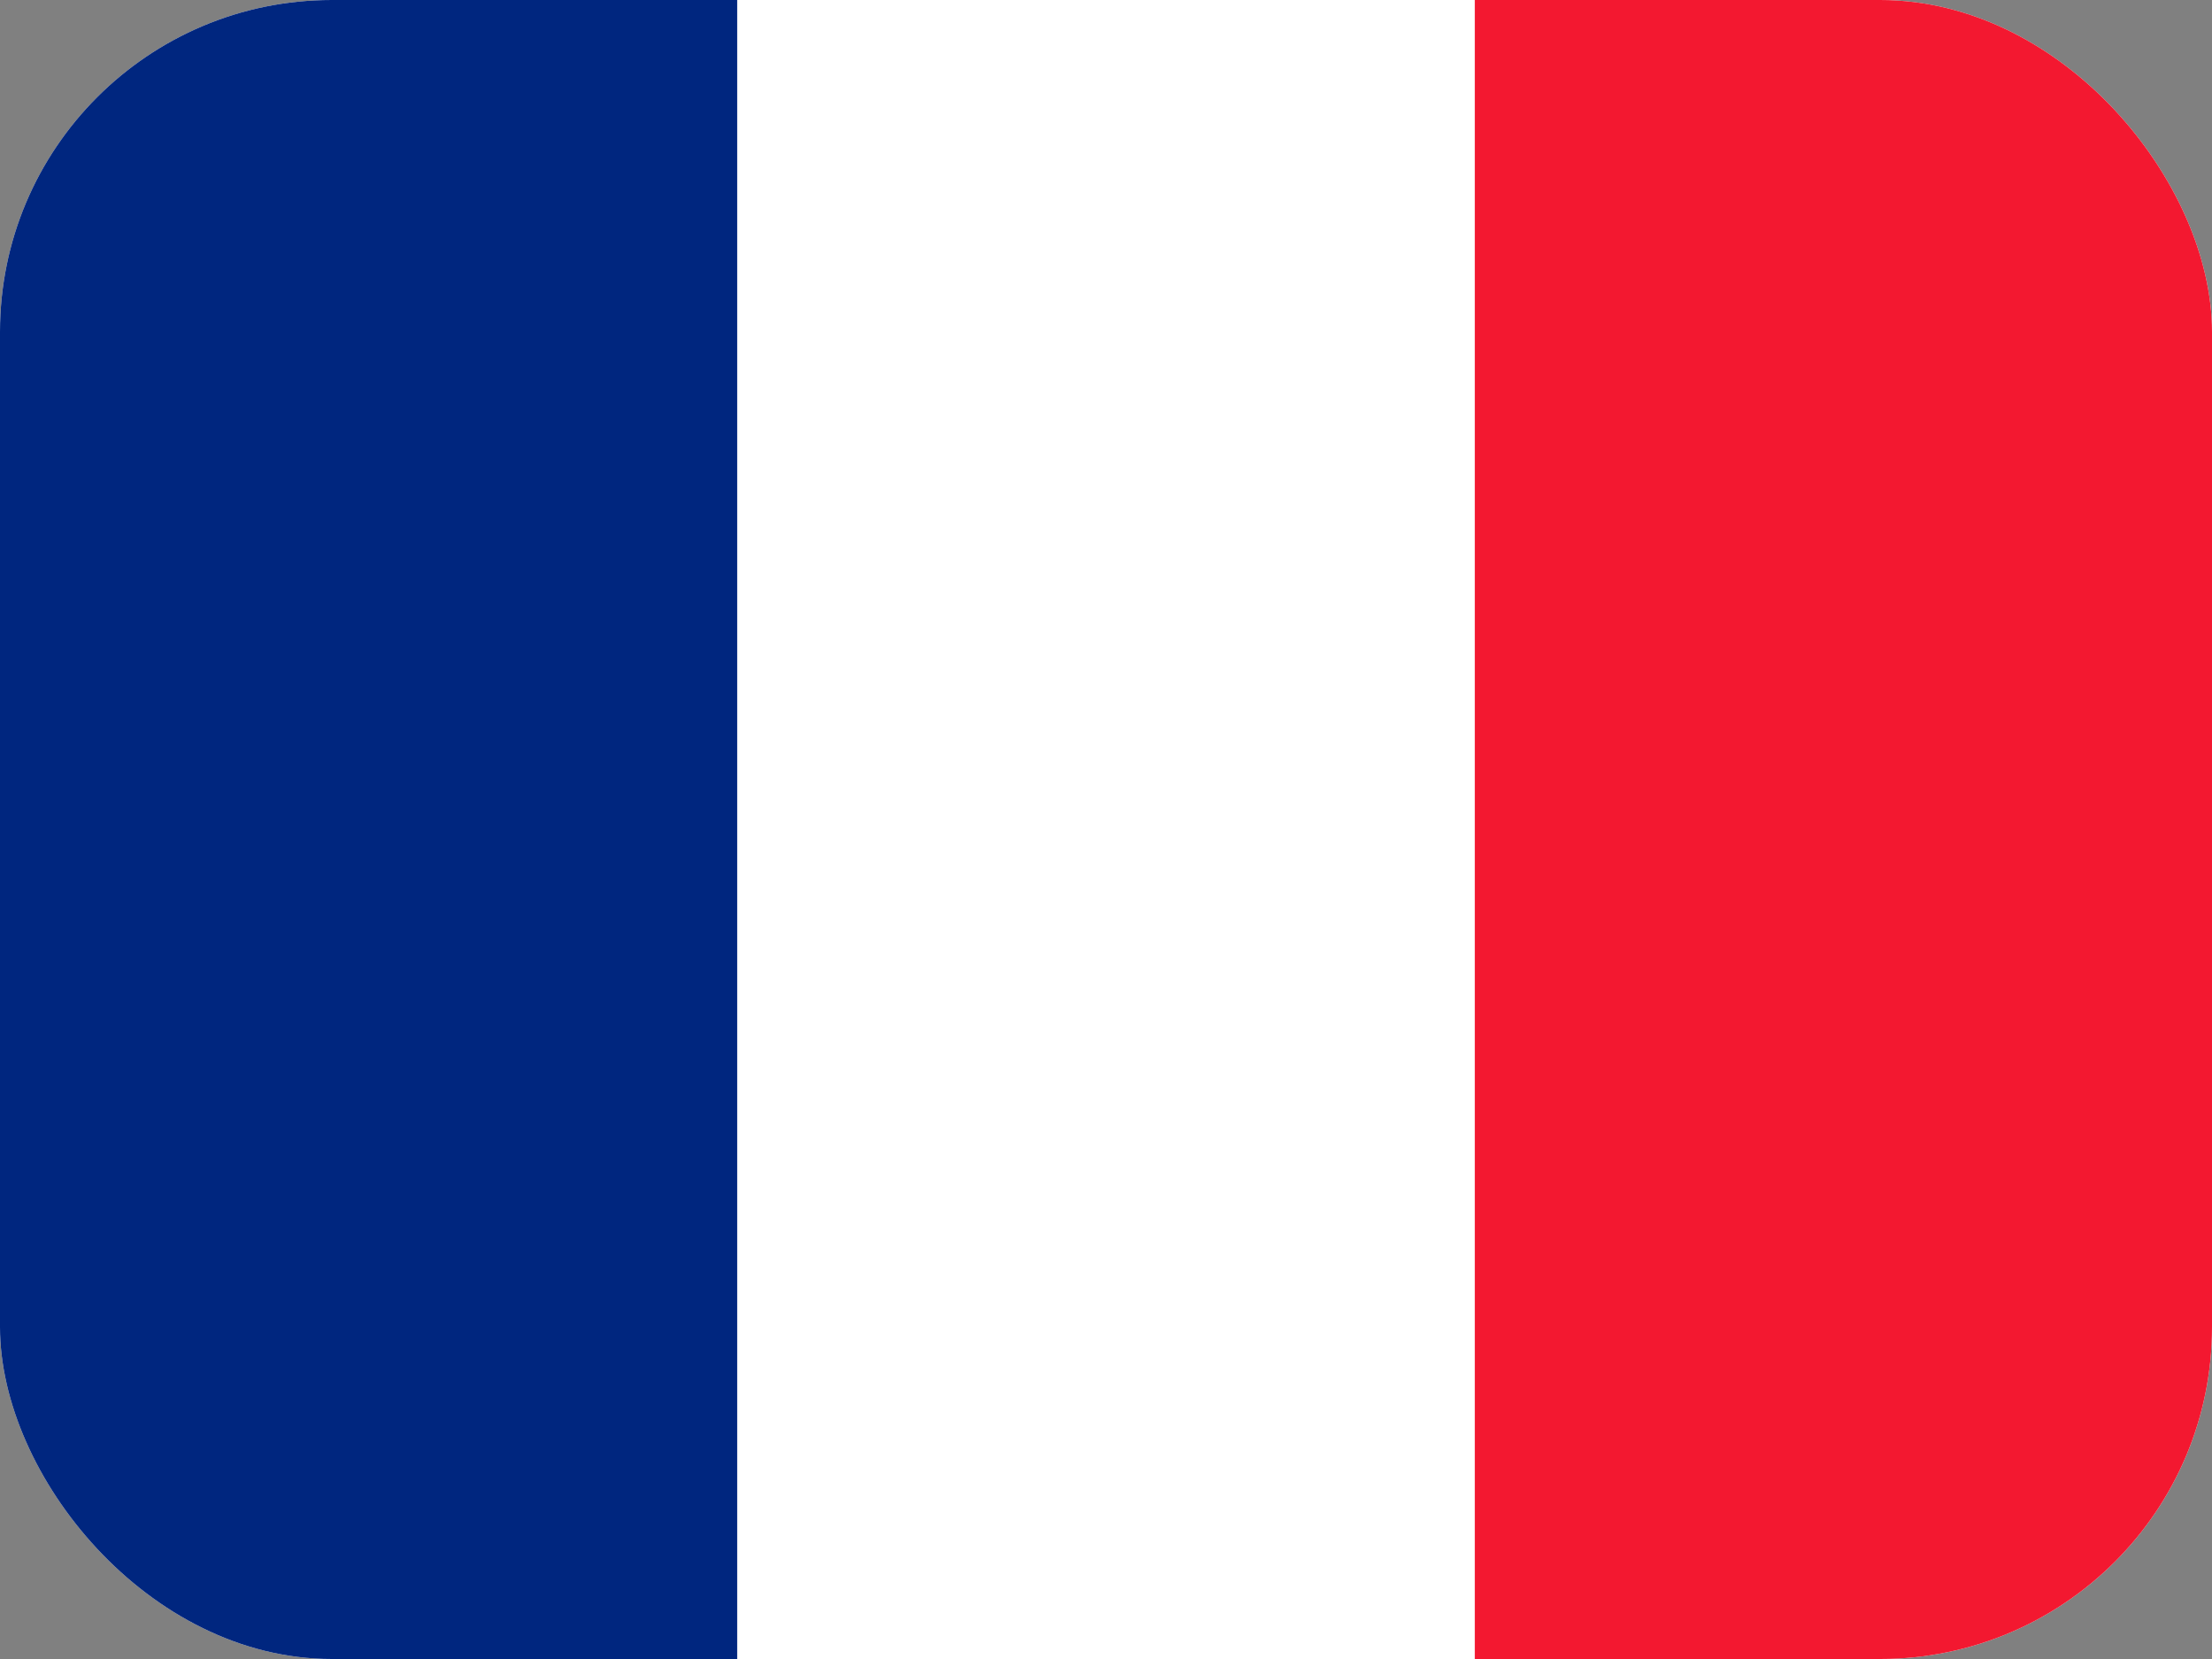<svg width="40" height="30" viewBox="0 0 40 30" fill="none" xmlns="http://www.w3.org/2000/svg">
<rect x="0" y="0" width="40" height="30" fill="#808080" stroke="none"/>
<g clip-path="url(#clip0_1_16253)">
<path fill-rule="evenodd" clip-rule="evenodd" d="M0 0H40V30H0V0Z" fill="white"/>
<path fill-rule="evenodd" clip-rule="evenodd" d="M0 0H13.331V30H0V0Z" fill="#00267F"/>
<path fill-rule="evenodd" clip-rule="evenodd" d="M26.669 0H40V30H26.669V0Z" fill="#F31830"/>
</g>
<defs>
<clipPath id="clip0_1_16253">
<rect width="40" height="30" rx="6" fill="white"/>
</clipPath>
</defs>
</svg>
